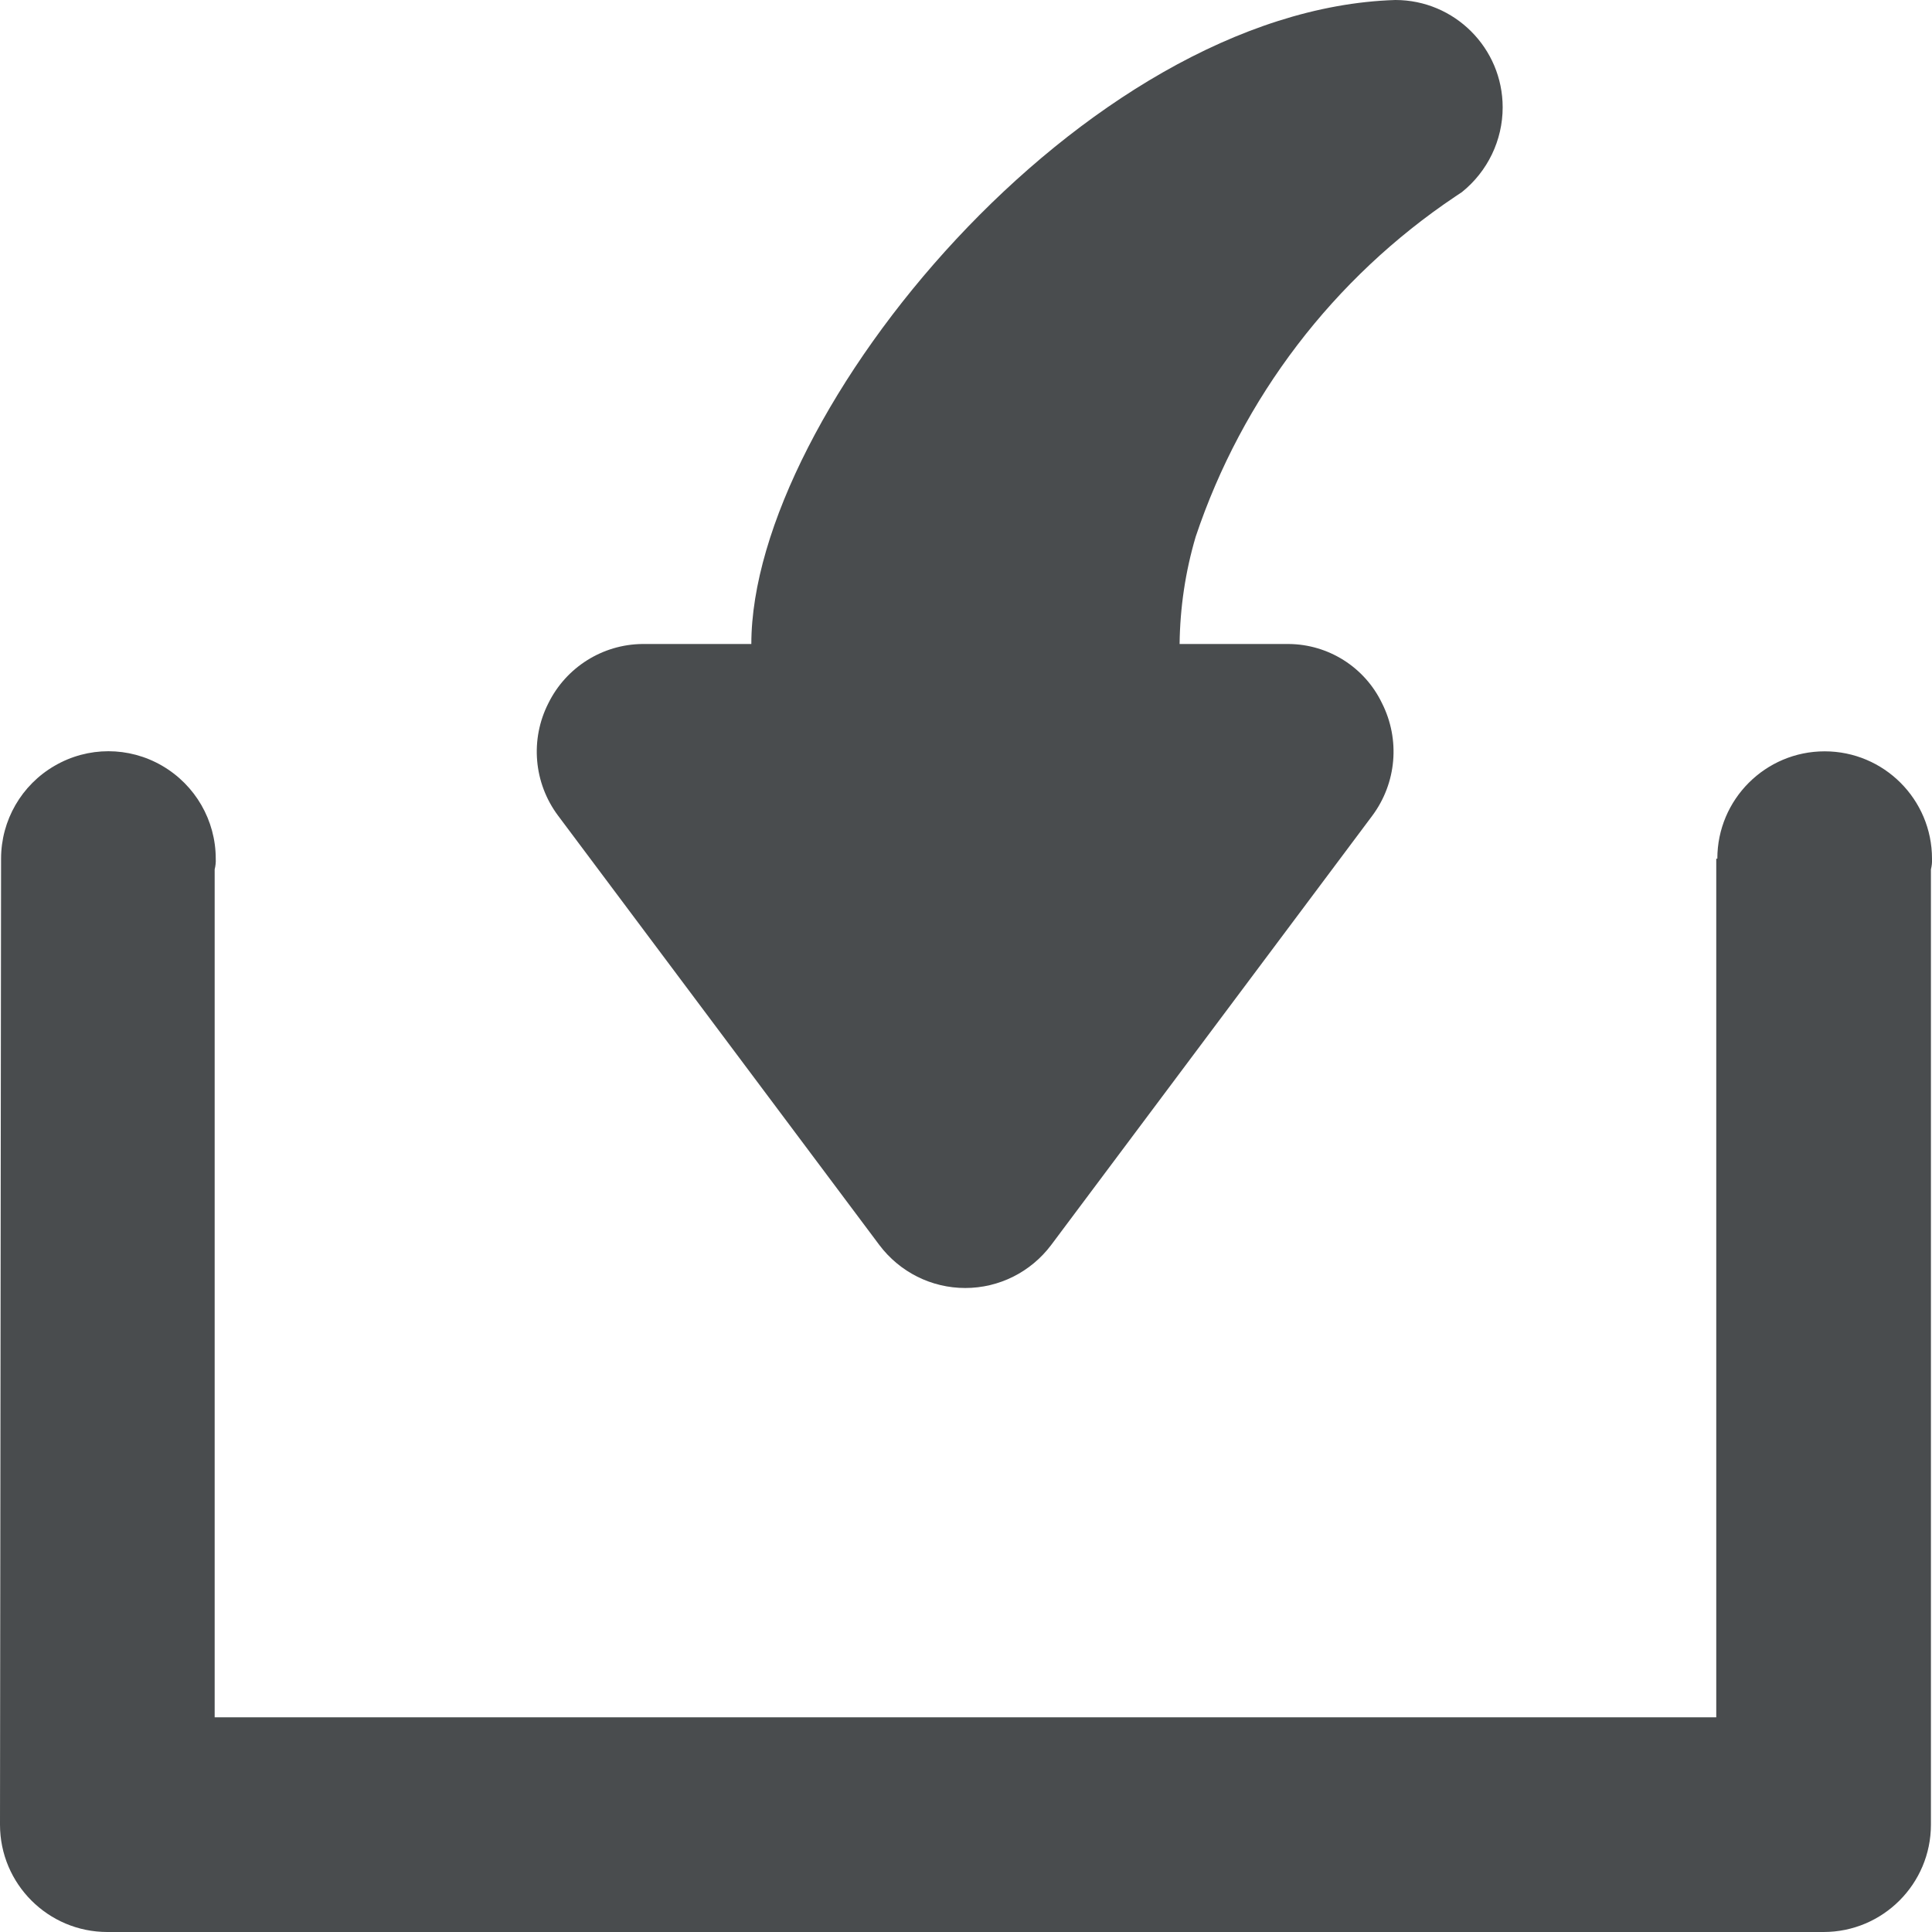 <?xml version="1.0" encoding="utf-8"?>
<svg width="800px" height="800px" viewBox="0 0 18 18" xmlns="http://www.w3.org/2000/svg" mirror-in-rtl="true">
    <path fill="#494c4e" d="M13 0c.552 0 1 .448 1 1 0 .307-.14.597-.38.79l-.06.04c-1.135.76-1.986 1.875-2.42 3.17-.096.325-.146.66-.15 1h1.017c.37.003.707.216.868.55.172.34.137.745-.09 1.05l-2.992 4c-.19.252-.485.4-.8.4-.315 0-.61-.148-.8-.4L5.2 7.6c-.228-.304-.263-.712-.09-1.05.165-.333.503-.546.874-.55H7c0-2.15 3.093-5.91 6-6z"/>
    <path fill="#494c4e" d="M18 8c.002.034-.002.067-.01.1V17c0 .552-.448 1-1 1H1c-.552 0-1-.448-1-1l.01-9c0-.357.19-.687.5-.866.31-.18.69-.18 1 0 .31.18.5.51.5.866.002.034-.002.067-.01.1V16h13.99V8H16c0-.552.448-1 1-1s1 .448 1 1z"/>
</svg>